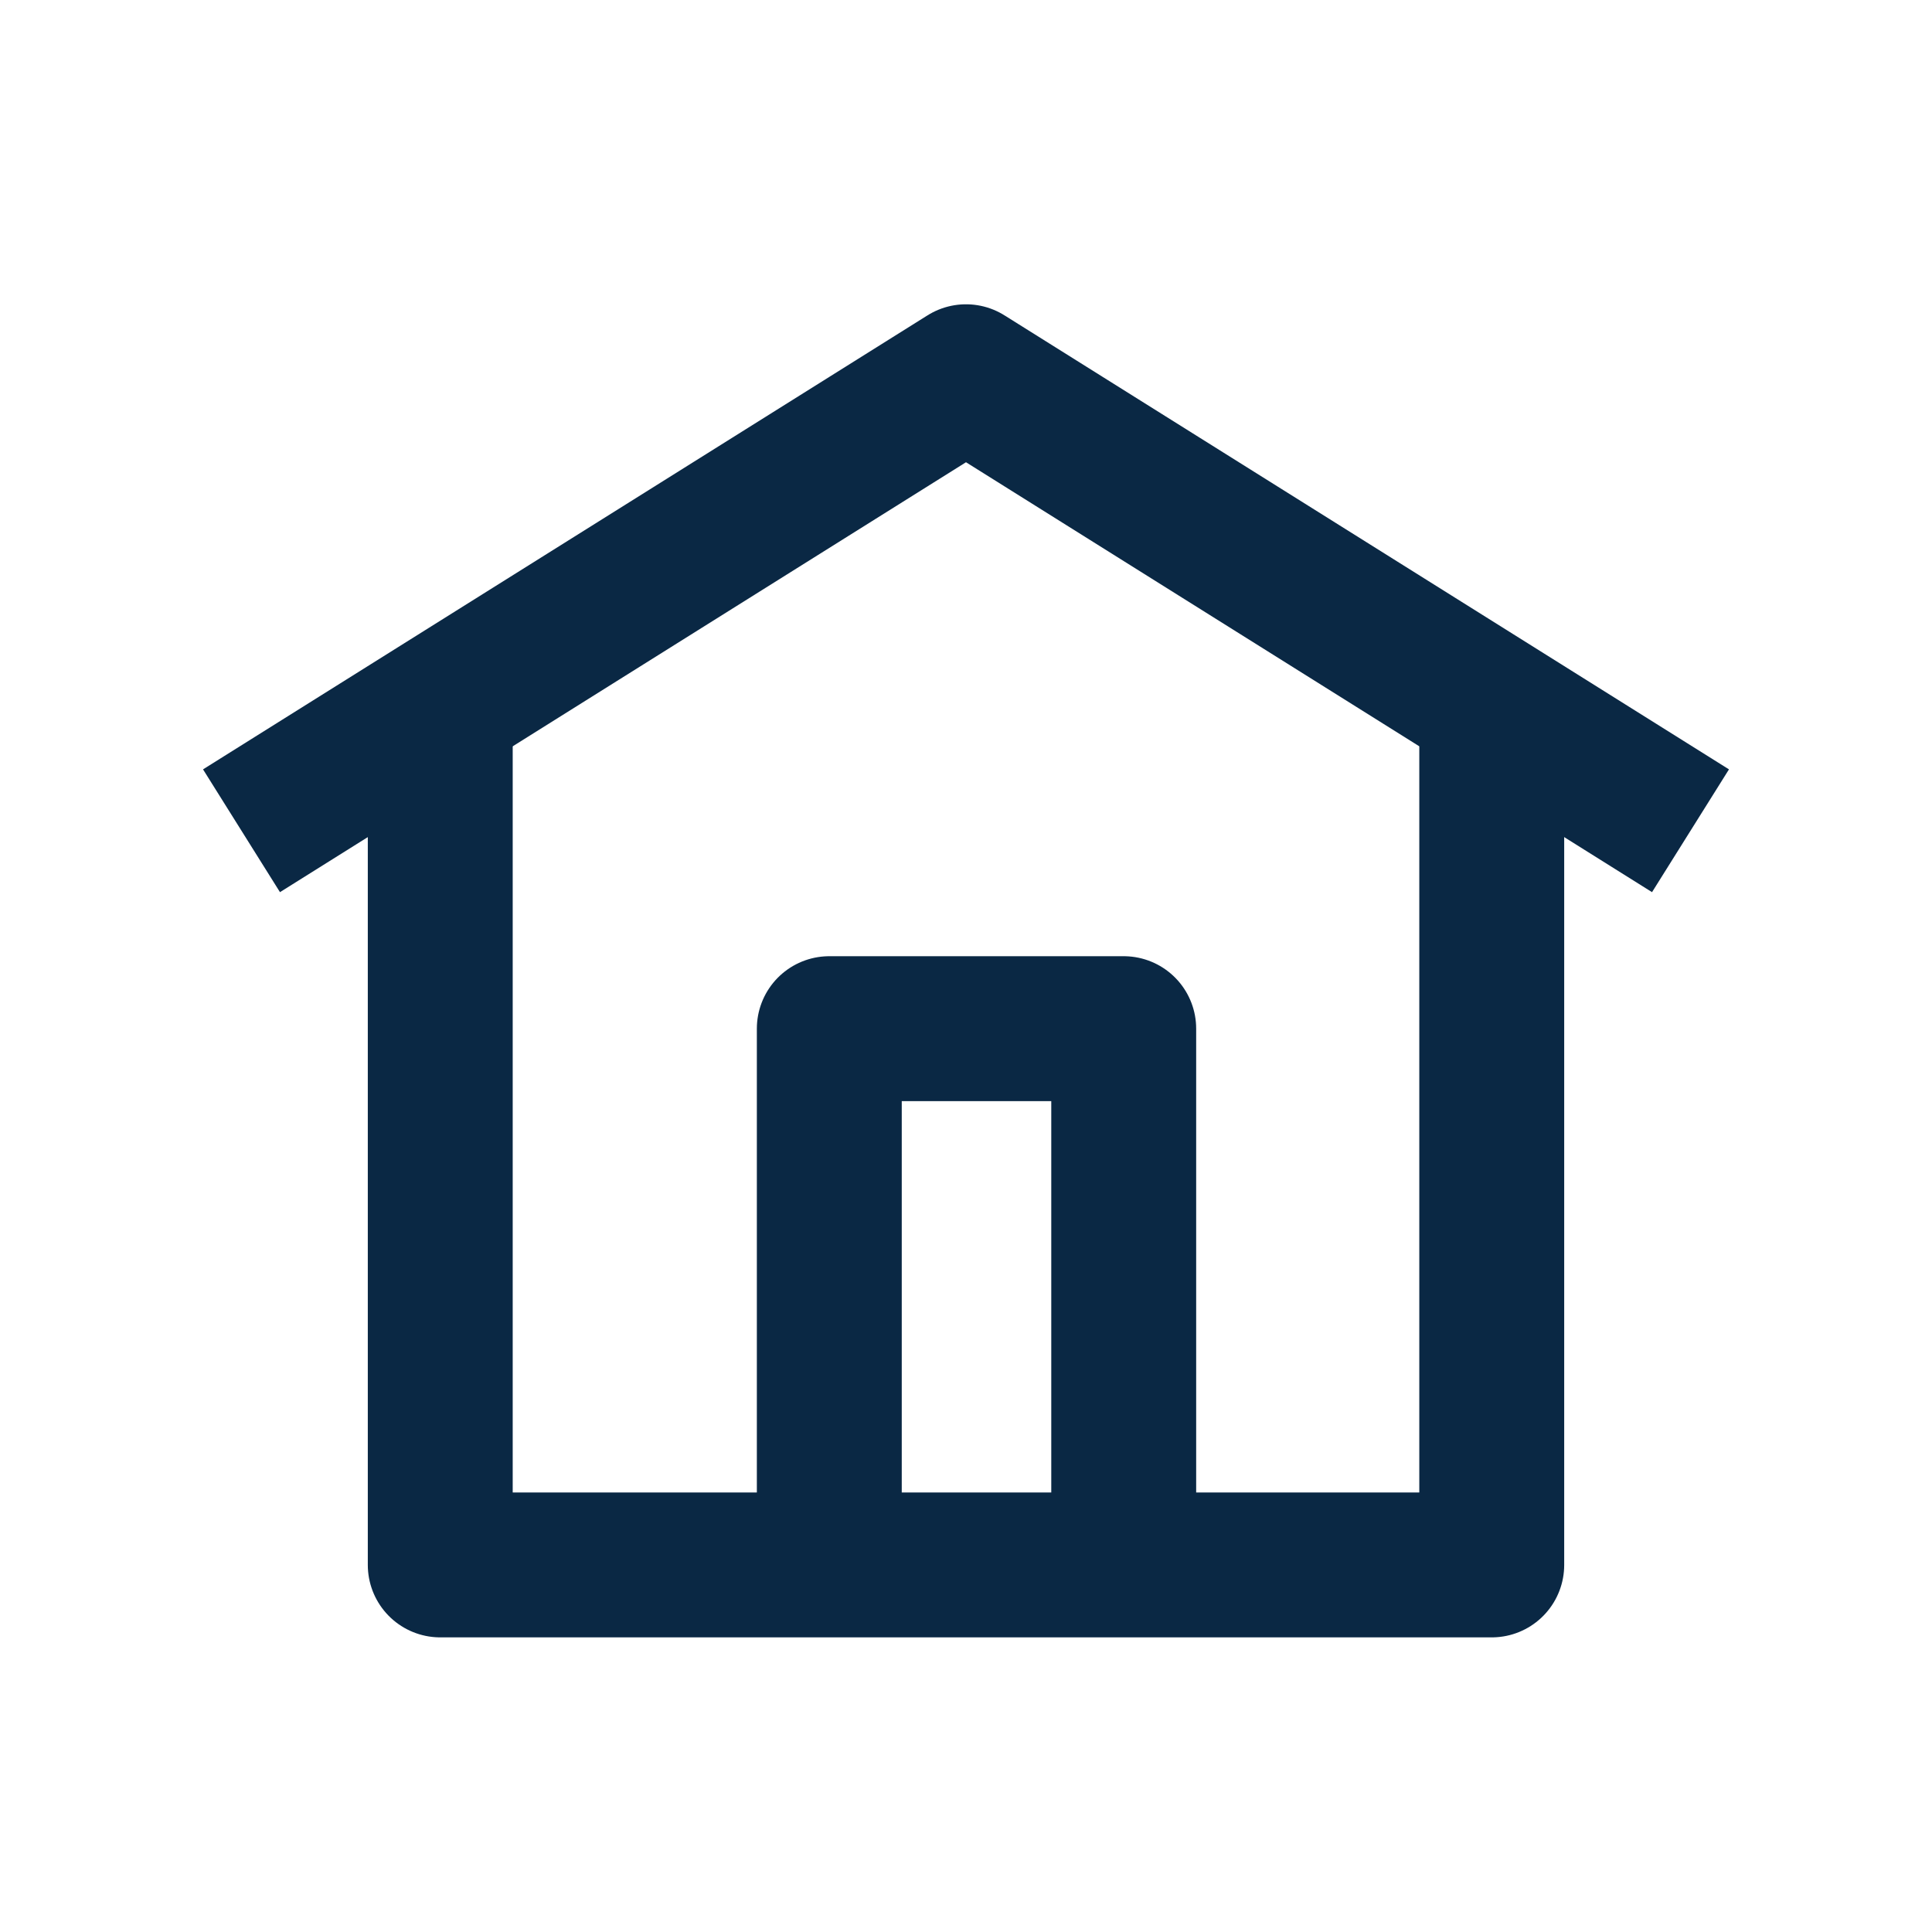 <svg width="200" height="200" viewBox="0 0 200 200" fill="none" xmlns="http://www.w3.org/2000/svg">
<path d="M45.575 76.009V162H154.425V76.009" stroke="#0A2844" stroke-width="15" stroke-linejoin="round"/>
<path d="M116.327 162L116.327 106.487L85.849 106.487L85.849 162" stroke="#0A2844" stroke-width="15" stroke-linejoin="round"/>
<path d="M175 86L100 39L25 86" stroke="#0A2844" stroke-width="15" stroke-linejoin="round"/>
</svg>
